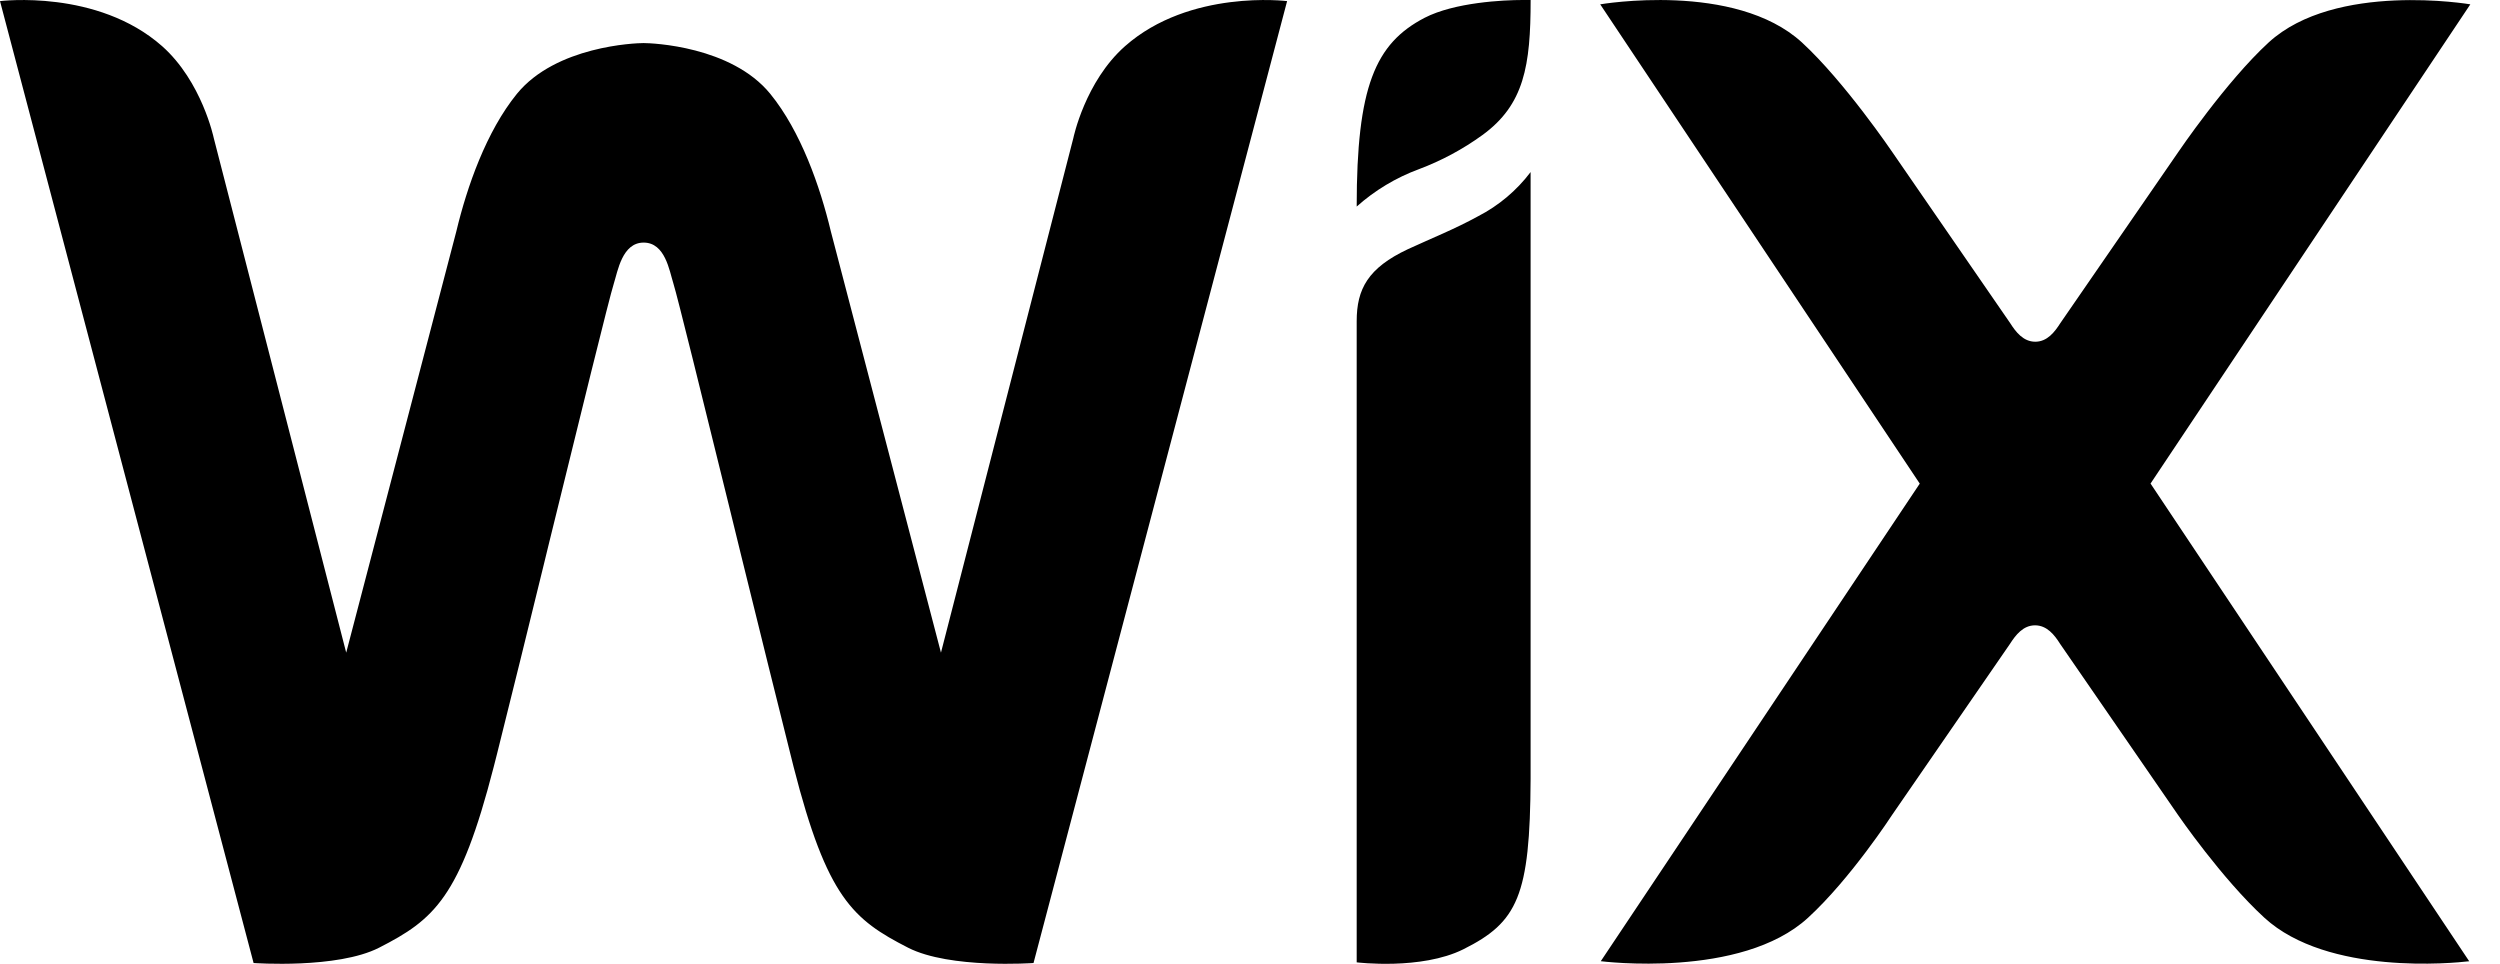<svg width="83" height="32" viewBox="0 0 83 32" fill="none" xmlns="http://www.w3.org/2000/svg">
<path fill-rule="evenodd" clip-rule="evenodd" d="M0 0.037C0 0.037 3.23 -0.369 5.383 1.533C6.705 2.709 7.096 4.58 7.096 4.58L11.494 21.668L15.15 7.682C15.506 6.194 16.146 4.364 17.163 3.113C18.458 1.53 21.088 1.43 21.367 1.43C21.646 1.43 24.276 1.53 25.571 3.113C26.586 4.357 27.228 6.194 27.584 7.682L31.24 21.668L35.636 4.58C35.636 4.58 36.023 2.707 37.351 1.533C39.504 -0.369 42.732 0.037 42.732 0.037L34.313 31.972C34.313 31.972 31.538 32.173 30.149 31.464C28.324 30.531 27.456 29.805 26.349 25.465L26.236 25.013C25.833 23.413 25.215 20.911 24.591 18.378L24.405 17.617L24.219 16.858C23.319 13.203 22.49 9.838 22.356 9.41C22.222 8.983 22.084 8.054 21.369 8.054C20.654 8.054 20.508 9.01 20.38 9.41C20.229 9.88 19.236 13.929 18.236 17.997L18.05 18.76C17.54 20.849 17.024 22.937 16.502 25.026L16.39 25.465C15.273 29.809 14.41 30.531 12.585 31.464C11.196 32.173 8.419 31.972 8.419 31.972L0 0.037ZM50.816 5.713V6.85V25.854C50.799 29.753 50.385 30.618 48.581 31.517C47.18 32.214 45.042 31.95 45.042 31.95V10.665C45.042 9.597 45.414 8.896 46.748 8.27C47.549 7.901 48.296 7.606 49.072 7.18C49.758 6.827 50.353 6.326 50.816 5.713ZM53.127 0.144C53.127 0.144 57.597 -0.627 59.823 1.408C61.24 2.711 62.827 5.053 62.827 5.053L66.738 10.728C66.925 11.023 67.174 11.345 67.571 11.345C67.968 11.345 68.215 11.023 68.403 10.728L72.315 5.053C72.315 5.053 73.902 2.711 75.321 1.408C77.537 -0.619 82.015 0.144 82.015 0.144L71.398 16.054L81.98 31.917H81.942C81.503 31.969 77.286 32.4 75.179 30.47C73.76 29.169 72.307 27.052 72.307 27.052L68.396 21.377C68.21 21.08 67.958 20.761 67.564 20.761C67.169 20.761 66.921 21.08 66.731 21.377L62.82 27.052C62.82 27.052 61.445 29.169 60.026 30.47C57.807 32.509 53.146 31.912 53.146 31.912L63.736 16.056L53.127 0.144ZM50.771 0H50.817C50.817 2.182 50.603 3.476 49.216 4.484C48.568 4.954 47.858 5.335 47.107 5.617C46.346 5.898 45.645 6.319 45.042 6.858C45.042 2.884 45.654 1.447 47.295 0.592C48.294 0.077 49.916 0 50.551 0H50.771Z" fill="black"/>
</svg>
